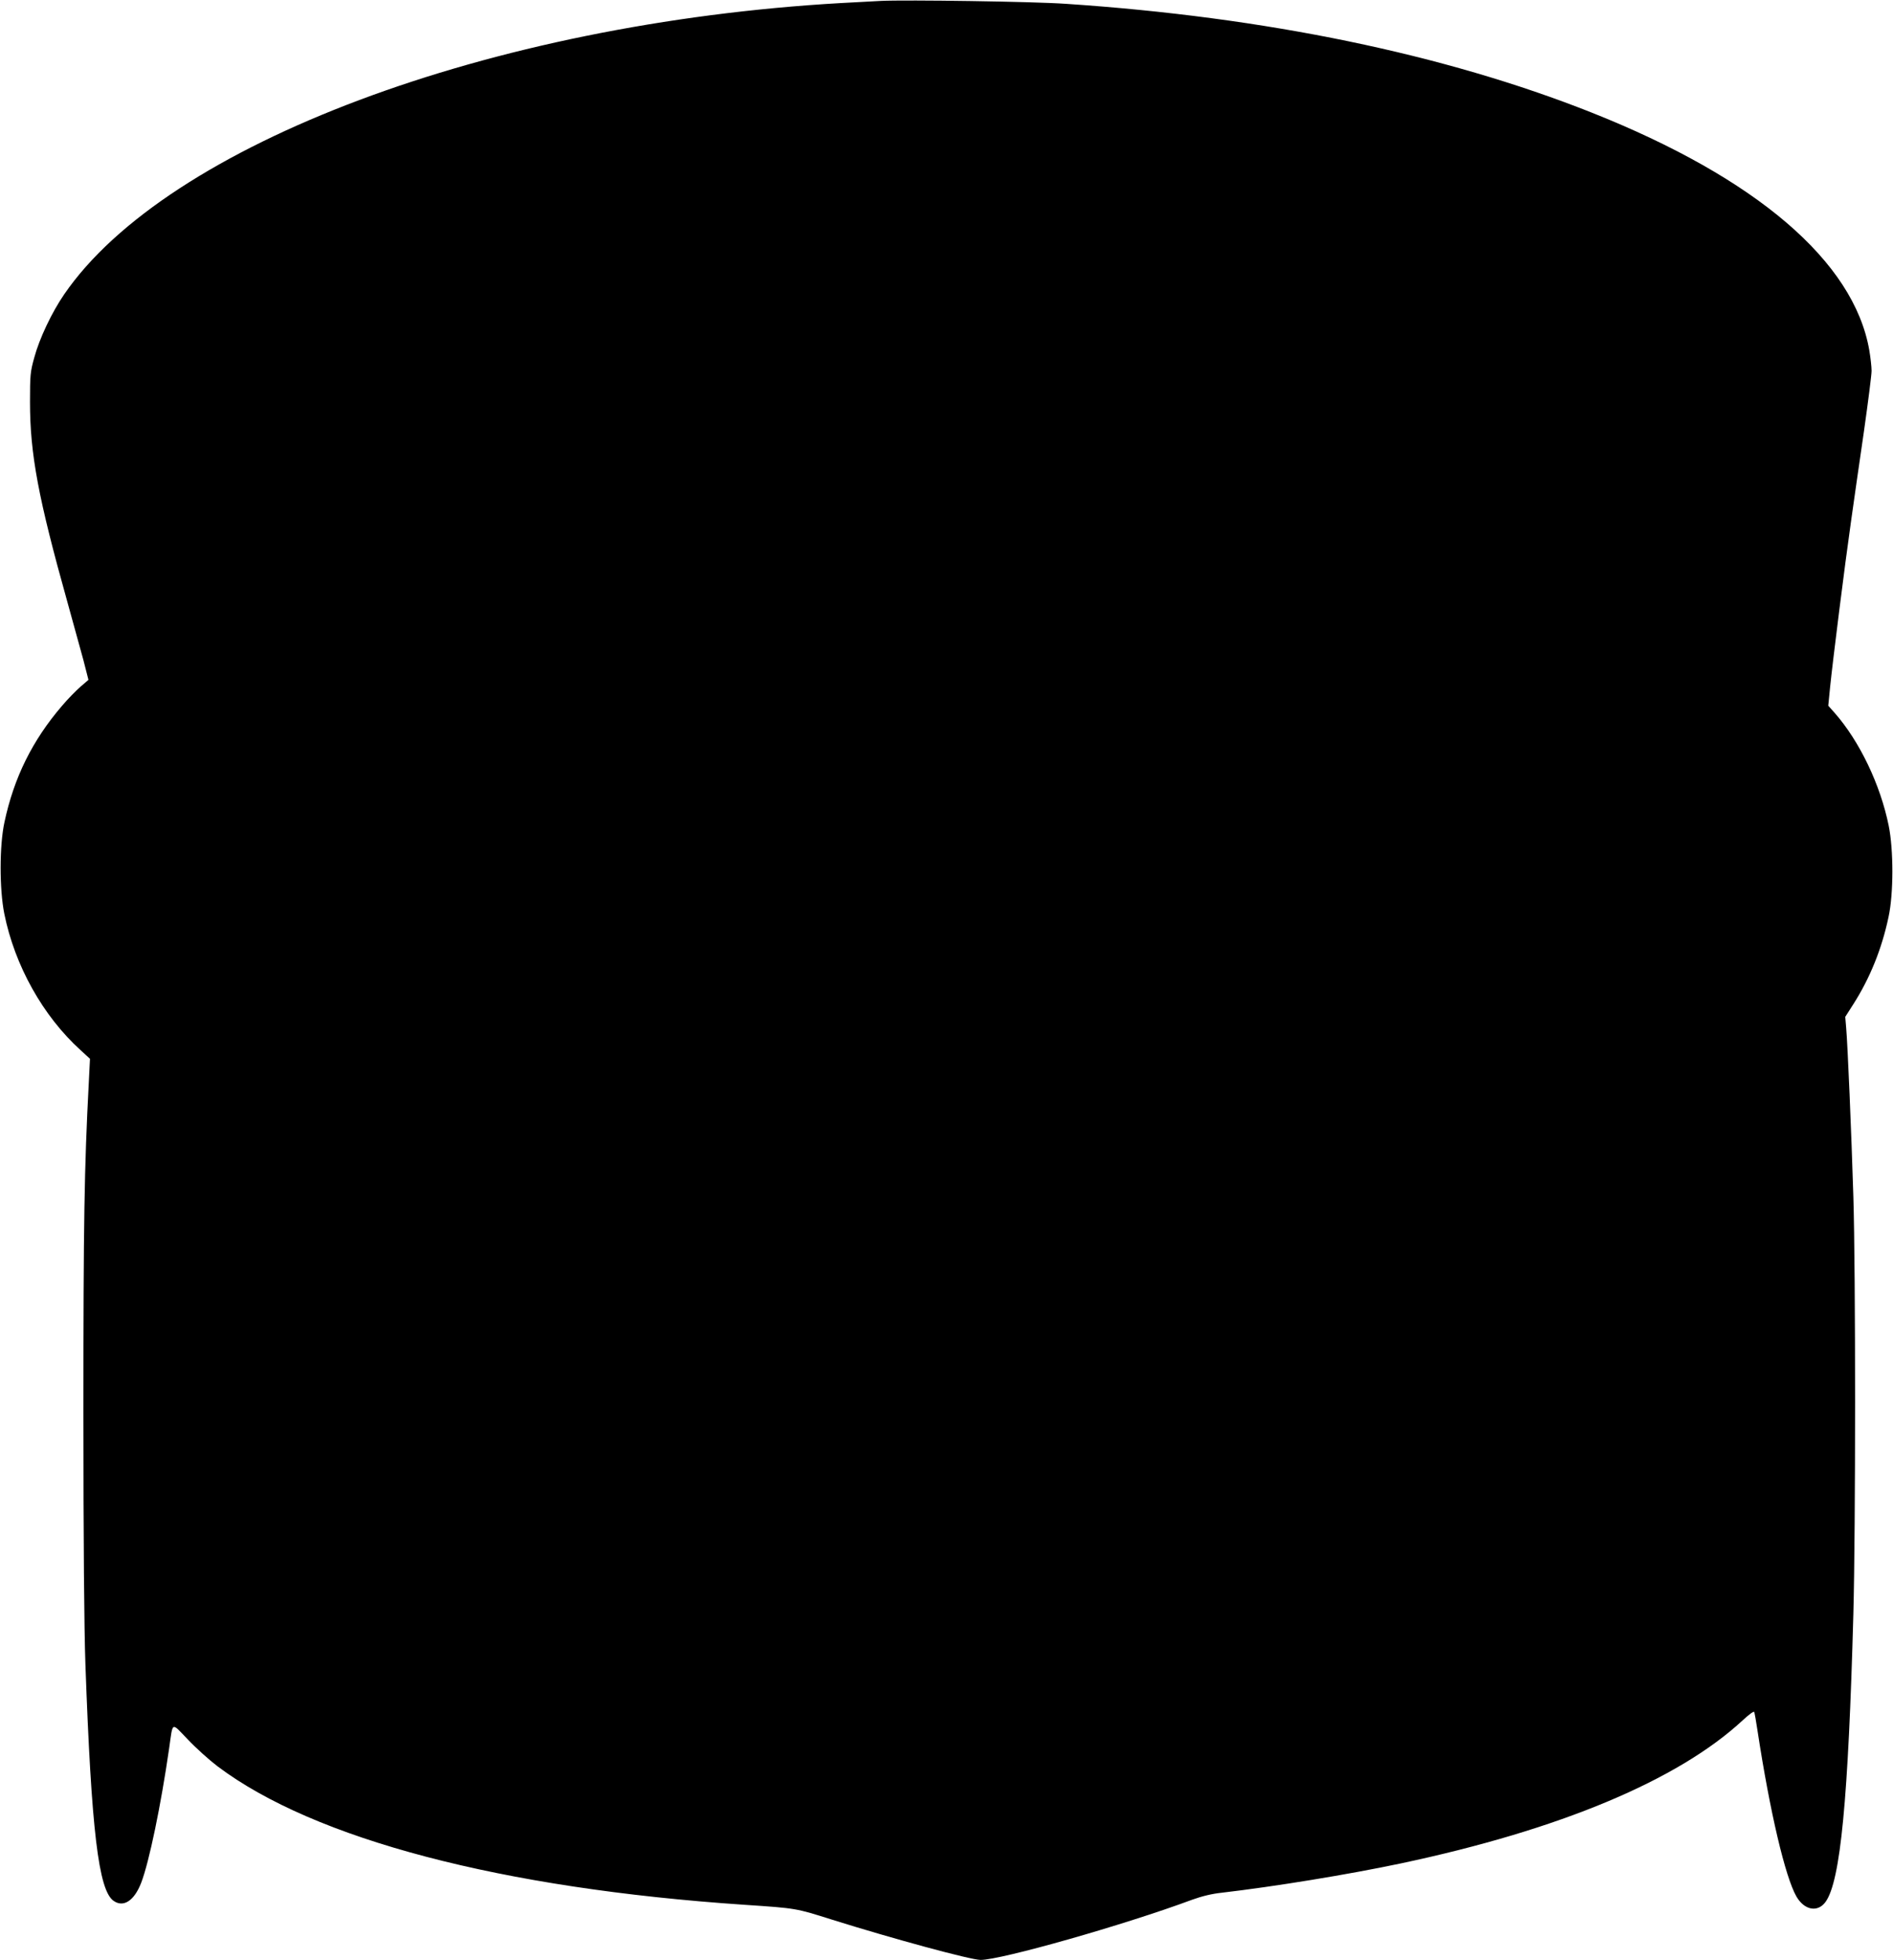 <?xml version="1.0" standalone="no"?>
<!DOCTYPE svg PUBLIC "-//W3C//DTD SVG 20010904//EN"
 "http://www.w3.org/TR/2001/REC-SVG-20010904/DTD/svg10.dtd">
<svg version="1.0" xmlns="http://www.w3.org/2000/svg"
 width="1237pt" height="1280pt" viewBox="0 0 1237 1280"
 preserveAspectRatio="xMidYMid meet">
<g transform="translate(0,1280) scale(0.1,-0.1)"
fill="#000000" stroke="none">
<path d="M5755 12794 c-38 -2 -155 -8 -260 -14 -2293 -131 -4405 -923 -5076
-1903 -80 -116 -162 -289 -195 -412 -26 -93 -28 -114 -28 -290 0 -340 54 -628
245 -1309 38 -137 85 -307 104 -377 l33 -129 -51 -44 c-29 -25 -84 -81 -122
-126 -194 -226 -314 -469 -376 -760 -33 -153 -33 -437 -1 -597 68 -338 252
-668 498 -891 l62 -57 -8 -160 c-29 -551 -35 -906 -35 -2145 0 -851 5 -1415
13 -1645 39 -1092 86 -1480 184 -1549 65 -46 136 1 181 119 52 136 128 502
182 875 26 181 12 174 123 59 53 -56 140 -134 194 -175 633 -476 1856 -797
3443 -904 343 -23 334 -22 575 -98 389 -122 903 -262 968 -262 134 0 938 228
1382 393 64 23 128 39 195 46 343 40 822 118 1168 191 1039 220 1812 543 2235
935 46 42 73 62 76 53 2 -7 12 -62 21 -123 81 -530 181 -954 254 -1081 52 -90
140 -106 191 -34 97 136 148 669 181 1880 15 553 15 2235 0 2725 -13 424 -37
987 -47 1102 l-6 72 53 83 c108 169 186 361 230 570 33 152 33 437 1 595 -54
267 -190 552 -354 738 l-41 46 12 122 c18 175 95 790 136 1077 19 135 57 401
85 592 27 191 50 369 50 396 0 27 -7 88 -15 135 -101 580 -739 1125 -1815
1552 -961 381 -2130 623 -3435 710 -213 15 -1042 27 -1210 19z"/>
</g>
</svg>